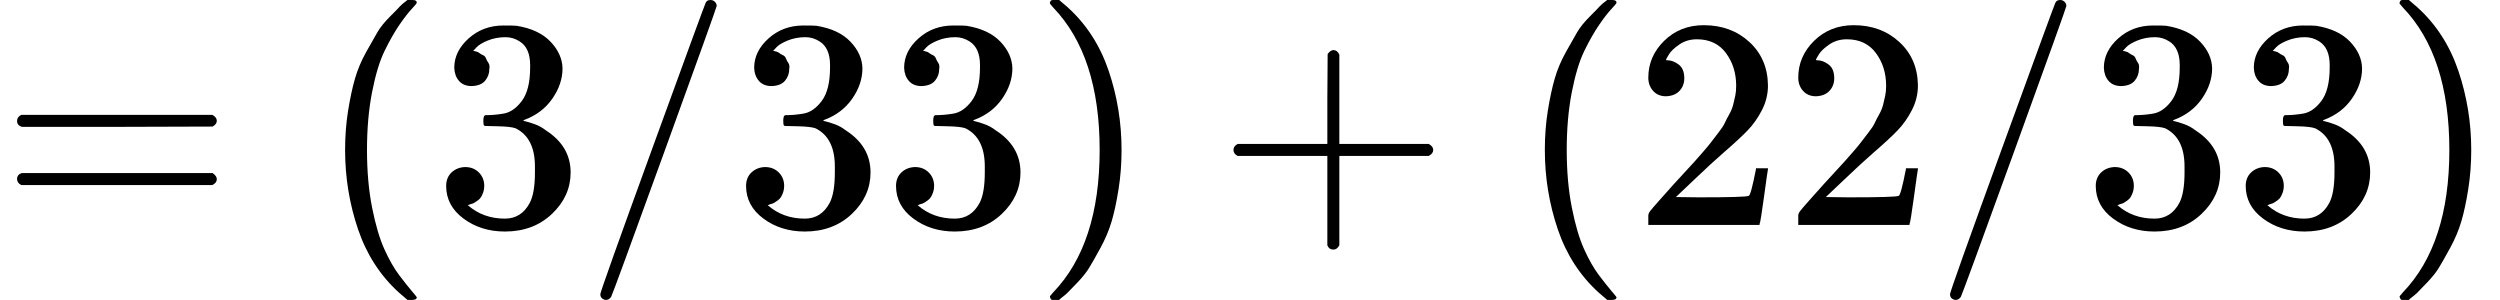 <svg xmlns="http://www.w3.org/2000/svg" width="18.856ex" height="2.262ex" role="img" focusable="false" viewBox="0 -750 8334.2 1000" xmlns:xlink="http://www.w3.org/1999/xlink" aria-hidden="true" style="vertical-align: -0.566ex;"><defs><path id="MJX-13-TEX-N-3D" d="M56 347Q56 360 70 367H707Q722 359 722 347Q722 336 708 328L390 327H72Q56 332 56 347ZM56 153Q56 168 72 173H708Q722 163 722 153Q722 140 707 133H70Q56 140 56 153Z"></path><path id="MJX-13-TEX-N-28" d="M94 250Q94 319 104 381T127 488T164 576T202 643T244 695T277 729T302 750H315H319Q333 750 333 741Q333 738 316 720T275 667T226 581T184 443T167 250T184 58T225 -81T274 -167T316 -220T333 -241Q333 -250 318 -250H315H302L274 -226Q180 -141 137 -14T94 250Z"></path><path id="MJX-13-TEX-N-33" d="M127 463Q100 463 85 480T69 524Q69 579 117 622T233 665Q268 665 277 664Q351 652 390 611T430 522Q430 470 396 421T302 350L299 348Q299 347 308 345T337 336T375 315Q457 262 457 175Q457 96 395 37T238 -22Q158 -22 100 21T42 130Q42 158 60 175T105 193Q133 193 151 175T169 130Q169 119 166 110T159 94T148 82T136 74T126 70T118 67L114 66Q165 21 238 21Q293 21 321 74Q338 107 338 175V195Q338 290 274 322Q259 328 213 329L171 330L168 332Q166 335 166 348Q166 366 174 366Q202 366 232 371Q266 376 294 413T322 525V533Q322 590 287 612Q265 626 240 626Q208 626 181 615T143 592T132 580H135Q138 579 143 578T153 573T165 566T175 555T183 540T186 520Q186 498 172 481T127 463Z"></path><path id="MJX-13-TEX-N-2F" d="M423 750Q432 750 438 744T444 730Q444 725 271 248T92 -240Q85 -250 75 -250Q68 -250 62 -245T56 -231Q56 -221 230 257T407 740Q411 750 423 750Z"></path><path id="MJX-13-TEX-N-29" d="M60 749L64 750Q69 750 74 750H86L114 726Q208 641 251 514T294 250Q294 182 284 119T261 12T224 -76T186 -143T145 -194T113 -227T90 -246Q87 -249 86 -250H74Q66 -250 63 -250T58 -247T55 -238Q56 -237 66 -225Q221 -64 221 250T66 725Q56 737 55 738Q55 746 60 749Z"></path><path id="MJX-13-TEX-N-2B" d="M56 237T56 250T70 270H369V420L370 570Q380 583 389 583Q402 583 409 568V270H707Q722 262 722 250T707 230H409V-68Q401 -82 391 -82H389H387Q375 -82 369 -68V230H70Q56 237 56 250Z"></path><path id="MJX-13-TEX-N-32" d="M109 429Q82 429 66 447T50 491Q50 562 103 614T235 666Q326 666 387 610T449 465Q449 422 429 383T381 315T301 241Q265 210 201 149L142 93L218 92Q375 92 385 97Q392 99 409 186V189H449V186Q448 183 436 95T421 3V0H50V19V31Q50 38 56 46T86 81Q115 113 136 137Q145 147 170 174T204 211T233 244T261 278T284 308T305 340T320 369T333 401T340 431T343 464Q343 527 309 573T212 619Q179 619 154 602T119 569T109 550Q109 549 114 549Q132 549 151 535T170 489Q170 464 154 447T109 429Z"></path></defs><g stroke="currentColor" fill="currentColor" stroke-width="0" transform="scale(1,-1)"><g data-mml-node="math"><g data-mml-node="mo"><use data-c="3D" xlink:href="#MJX-13-TEX-N-3D"></use></g><g data-mml-node="mo" transform="translate(1055.8,0)"><use data-c="28" xlink:href="#MJX-13-TEX-N-28"></use></g><g data-mml-node="mn" transform="translate(1444.8,0)"><use data-c="33" xlink:href="#MJX-13-TEX-N-33"></use></g><g data-mml-node="TeXAtom" data-mjx-texclass="ORD" transform="translate(1944.8,0)"><g data-mml-node="mo"><use data-c="2F" xlink:href="#MJX-13-TEX-N-2F"></use></g></g><g data-mml-node="mn" transform="translate(2444.8,0)"><use data-c="33" xlink:href="#MJX-13-TEX-N-33"></use><use data-c="33" xlink:href="#MJX-13-TEX-N-33" transform="translate(500,0)"></use></g><g data-mml-node="mo" transform="translate(3444.8,0)"><use data-c="29" xlink:href="#MJX-13-TEX-N-29"></use></g><g data-mml-node="mo" transform="translate(4056,0)"><use data-c="2B" xlink:href="#MJX-13-TEX-N-2B"></use></g><g data-mml-node="mo" transform="translate(5056.2,0)"><use data-c="28" xlink:href="#MJX-13-TEX-N-28"></use></g><g data-mml-node="mn" transform="translate(5445.2,0)"><use data-c="32" xlink:href="#MJX-13-TEX-N-32"></use><use data-c="32" xlink:href="#MJX-13-TEX-N-32" transform="translate(500,0)"></use></g><g data-mml-node="TeXAtom" data-mjx-texclass="ORD" transform="translate(6445.2,0)"><g data-mml-node="mo"><use data-c="2F" xlink:href="#MJX-13-TEX-N-2F"></use></g></g><g data-mml-node="mn" transform="translate(6945.2,0)"><use data-c="33" xlink:href="#MJX-13-TEX-N-33"></use><use data-c="33" xlink:href="#MJX-13-TEX-N-33" transform="translate(500,0)"></use></g><g data-mml-node="mo" transform="translate(7945.2,0)"><use data-c="29" xlink:href="#MJX-13-TEX-N-29"></use></g></g></g></svg>